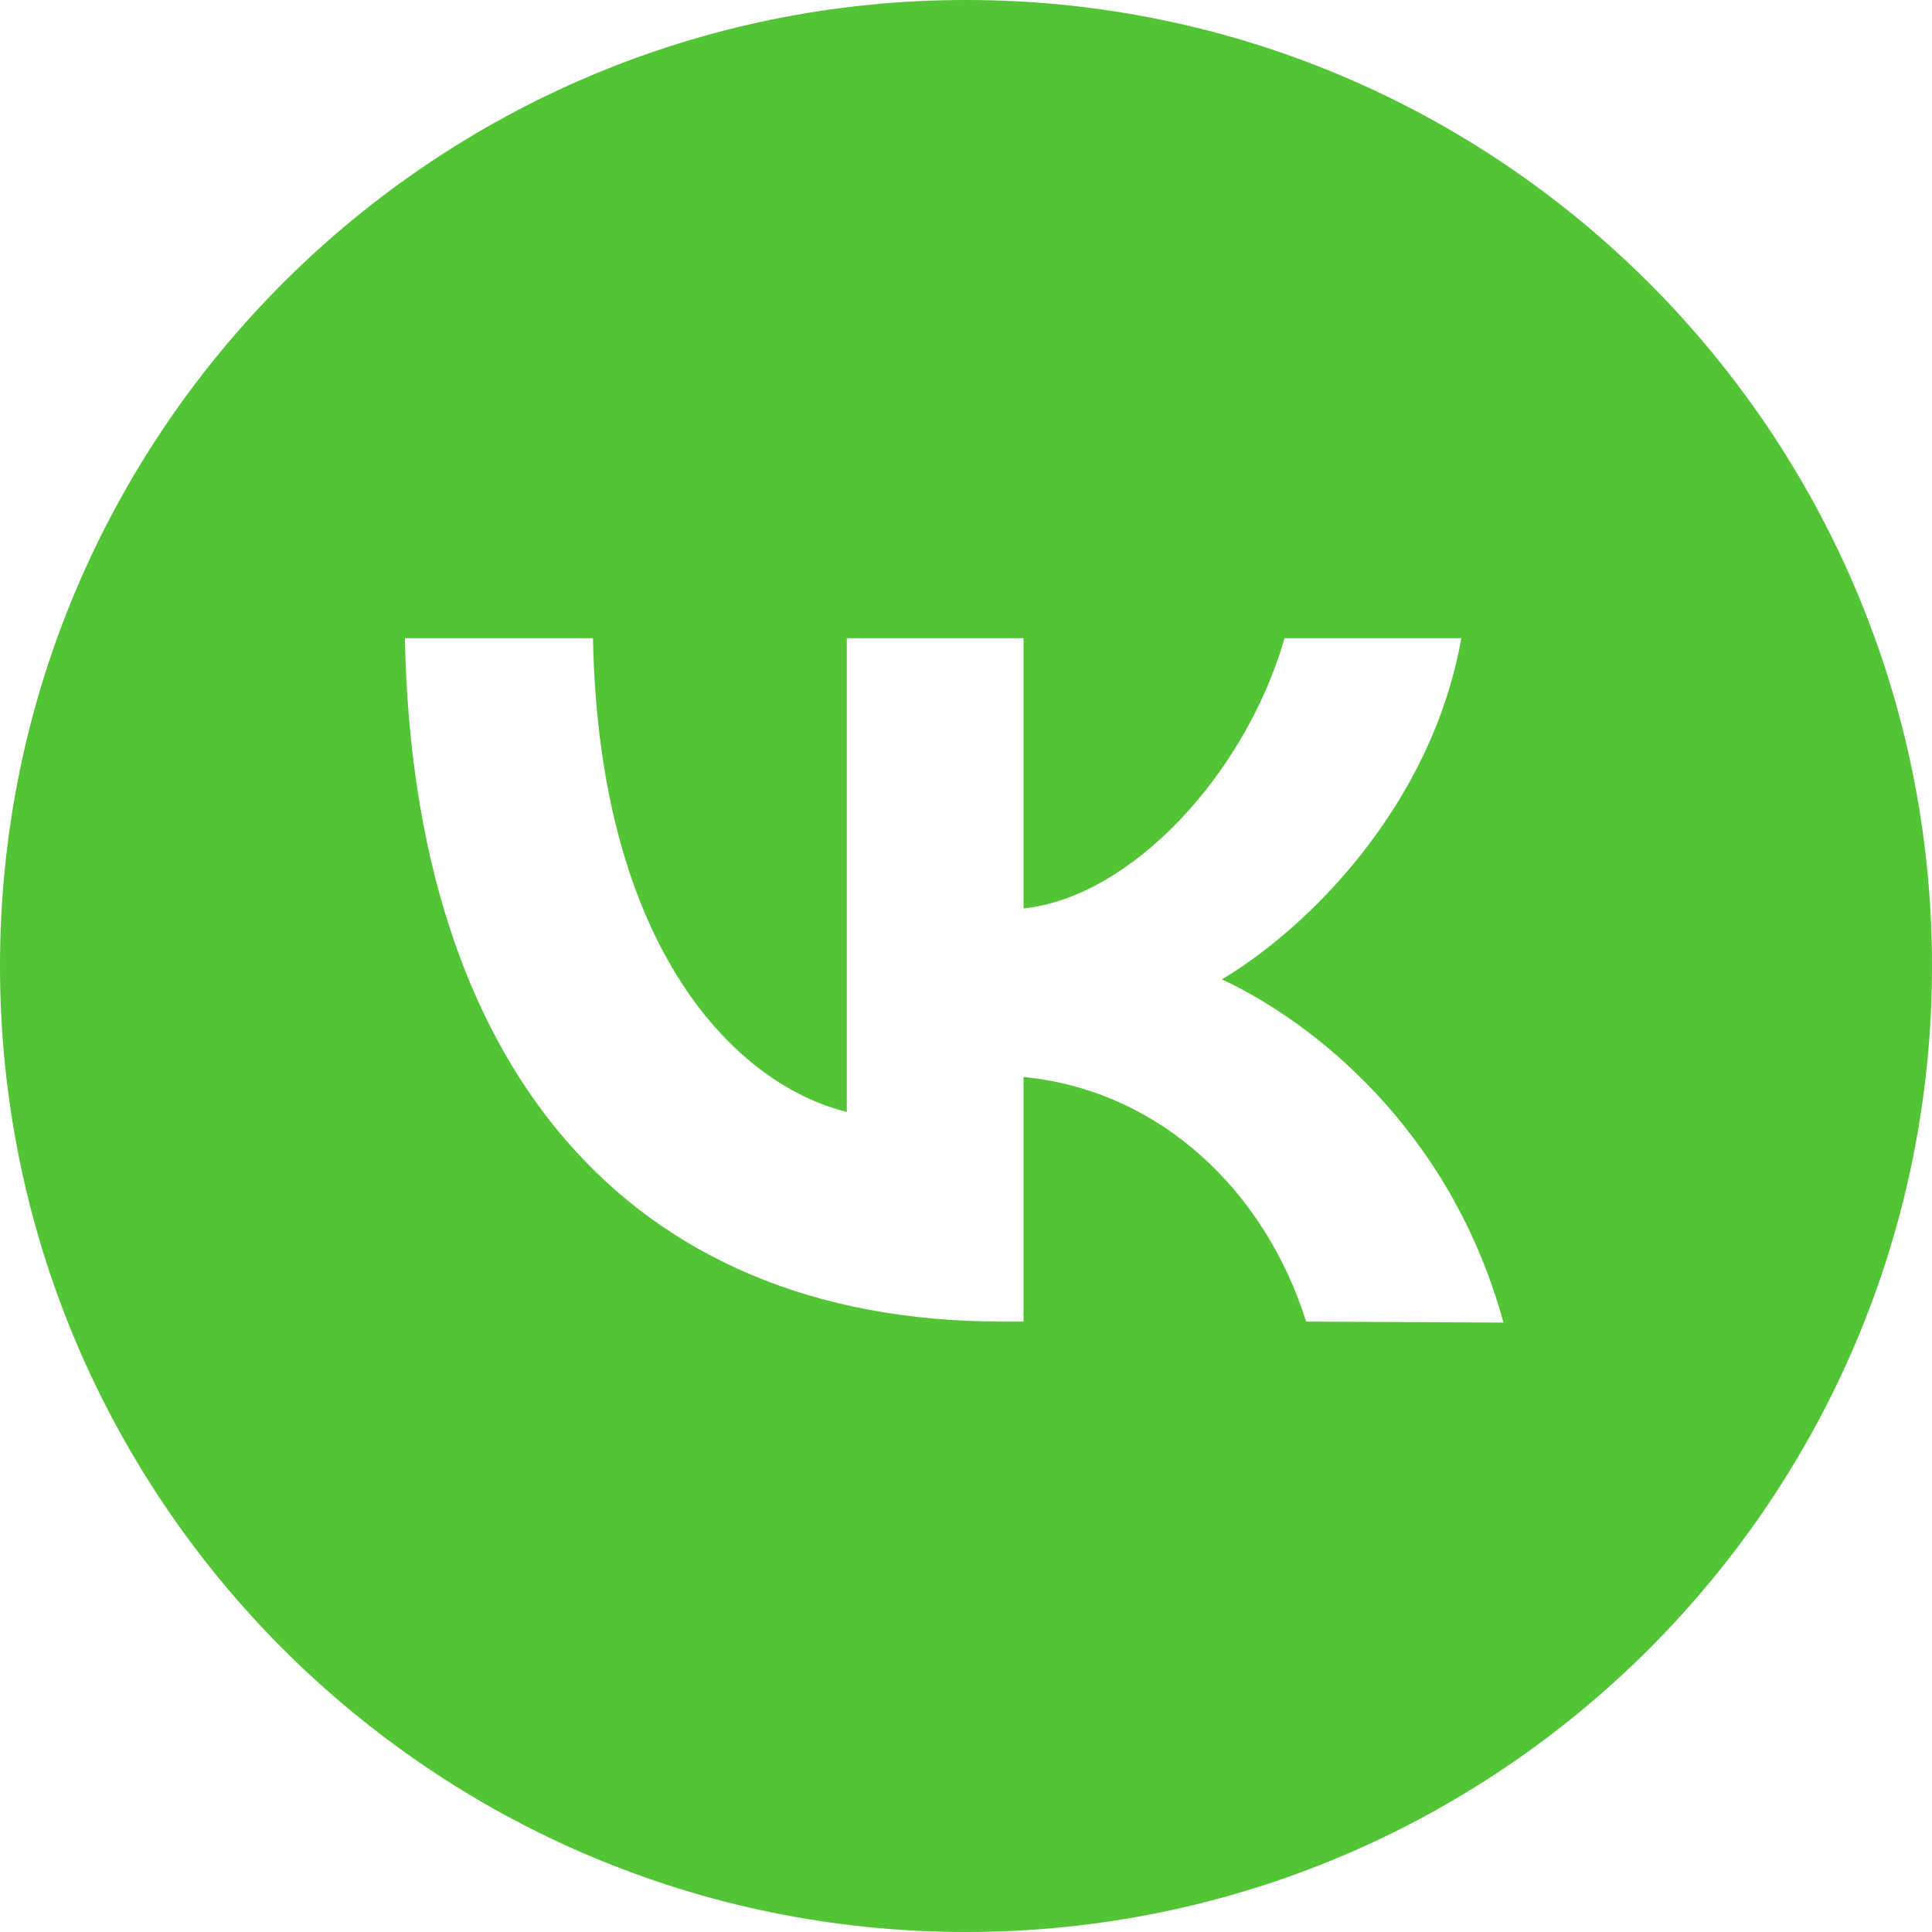 <?xml version="1.0" encoding="UTF-8"?> <!-- Generator: Adobe Illustrator 24.3.0, SVG Export Plug-In . SVG Version: 6.00 Build 0) --> <svg xmlns="http://www.w3.org/2000/svg" xmlns:xlink="http://www.w3.org/1999/xlink" id="Слой_1" x="0px" y="0px" viewBox="0 0 188 188" style="enable-background:new 0 0 188 188;" xml:space="preserve"> <style type="text/css"> .st0{fill:#52C435;} </style> <path class="st0" d="M94,0C42.1,0,0,42.1,0,94c0,51.9,42.1,94,94,94c51.9,0,94-42.1,94-94C188,42.1,145.9,0,94,0z M127.1,128.6 c-4-12.7-14.2-22.5-27.5-23.8v23.8h-2.1c-36.5,0-57.3-24.9-58.1-66.5h18.3c0.6,30.5,14.1,43.5,24.7,46.1V62.1h17.2v26.3 c10.5-1.1,21.6-13.1,25.4-26.3h17.2c-2.9,16.3-14.9,28.2-23.3,33.2c8.6,4,22.2,14.4,27.4,33.4L127.1,128.6L127.1,128.6z"></path> </svg> 
